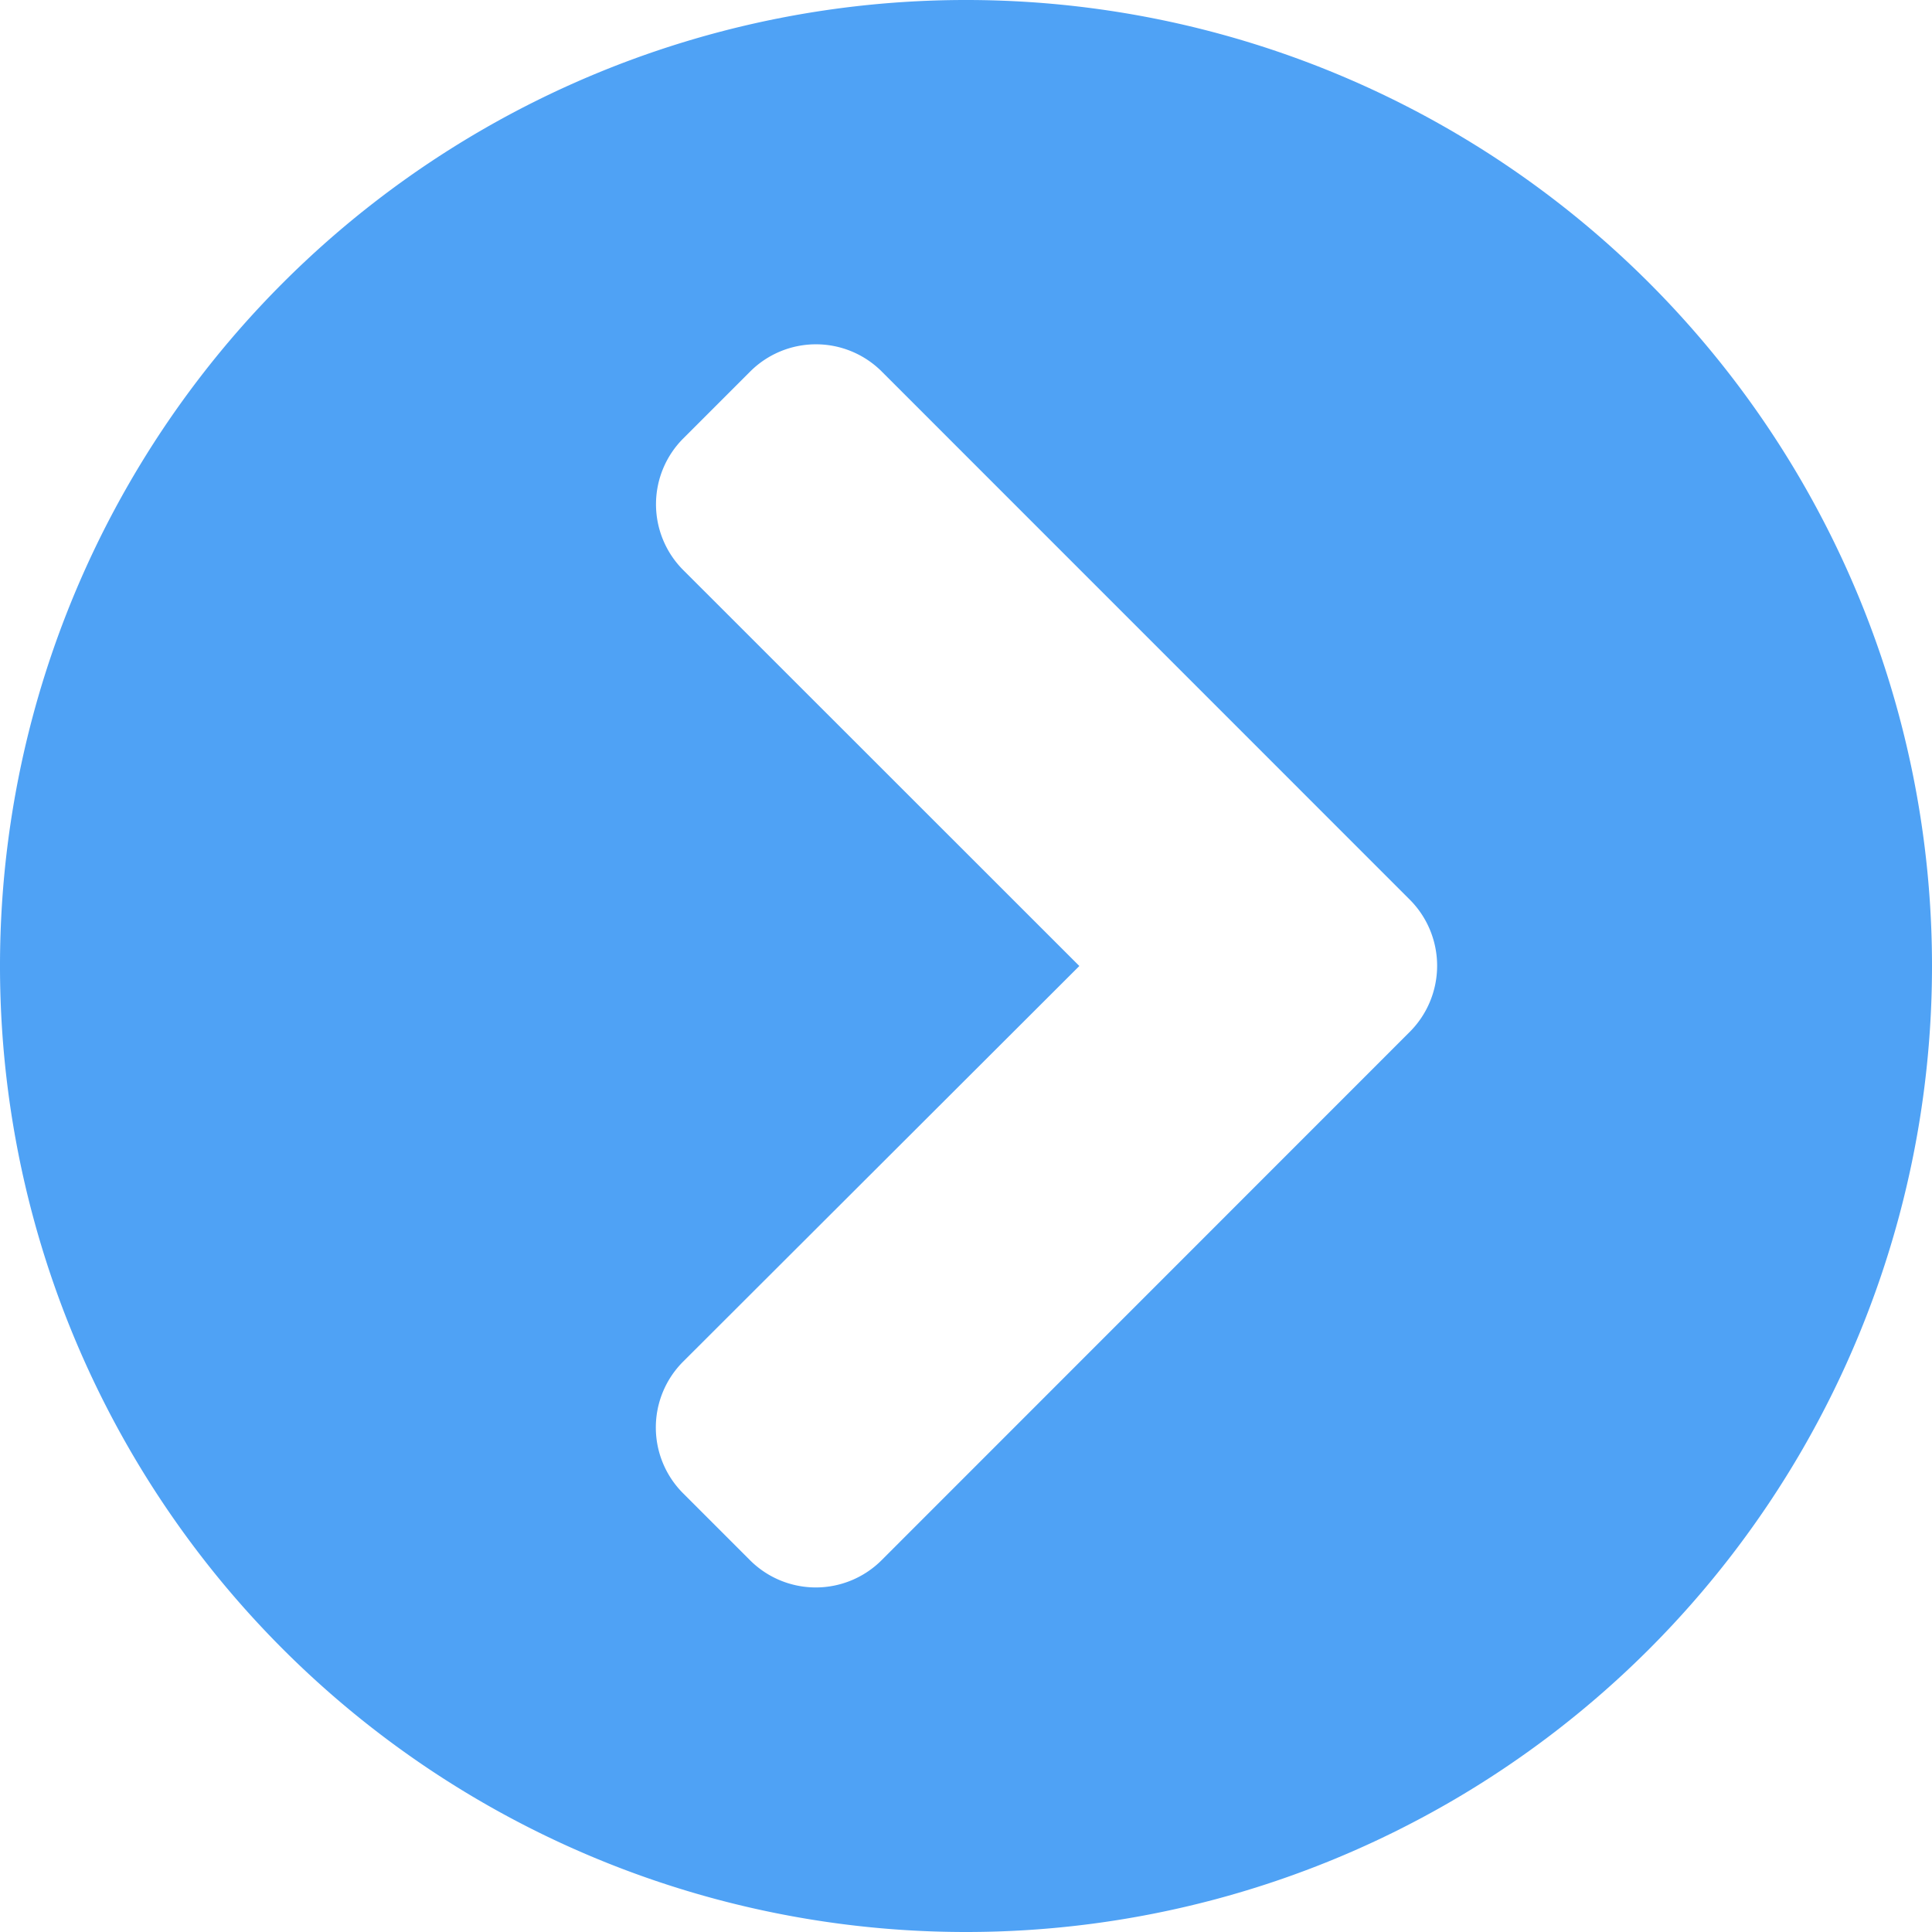<svg xmlns="http://www.w3.org/2000/svg" width="23.25" height="23.25" viewBox="0 0 23.25 23.25"><path d="M11.625 0A11.623 11.623 0 000 11.625 11.623 11.623 0 0011.625 23.25 11.623 11.623 0 0023.25 11.625 11.623 11.623 0 0011.625 0zm5.339 10.825a1.126 1.126 0 010 1.594l-6.352 6.354a1.12 1.12 0 01-1.589 0l-.8-.8a1.12 1.12 0 010-1.589l4.766-4.759-4.764-4.762a1.12 1.12 0 010-1.589l.8-.8a1.12 1.12 0 011.589 0z" fill="#4fa2f5"/></svg>